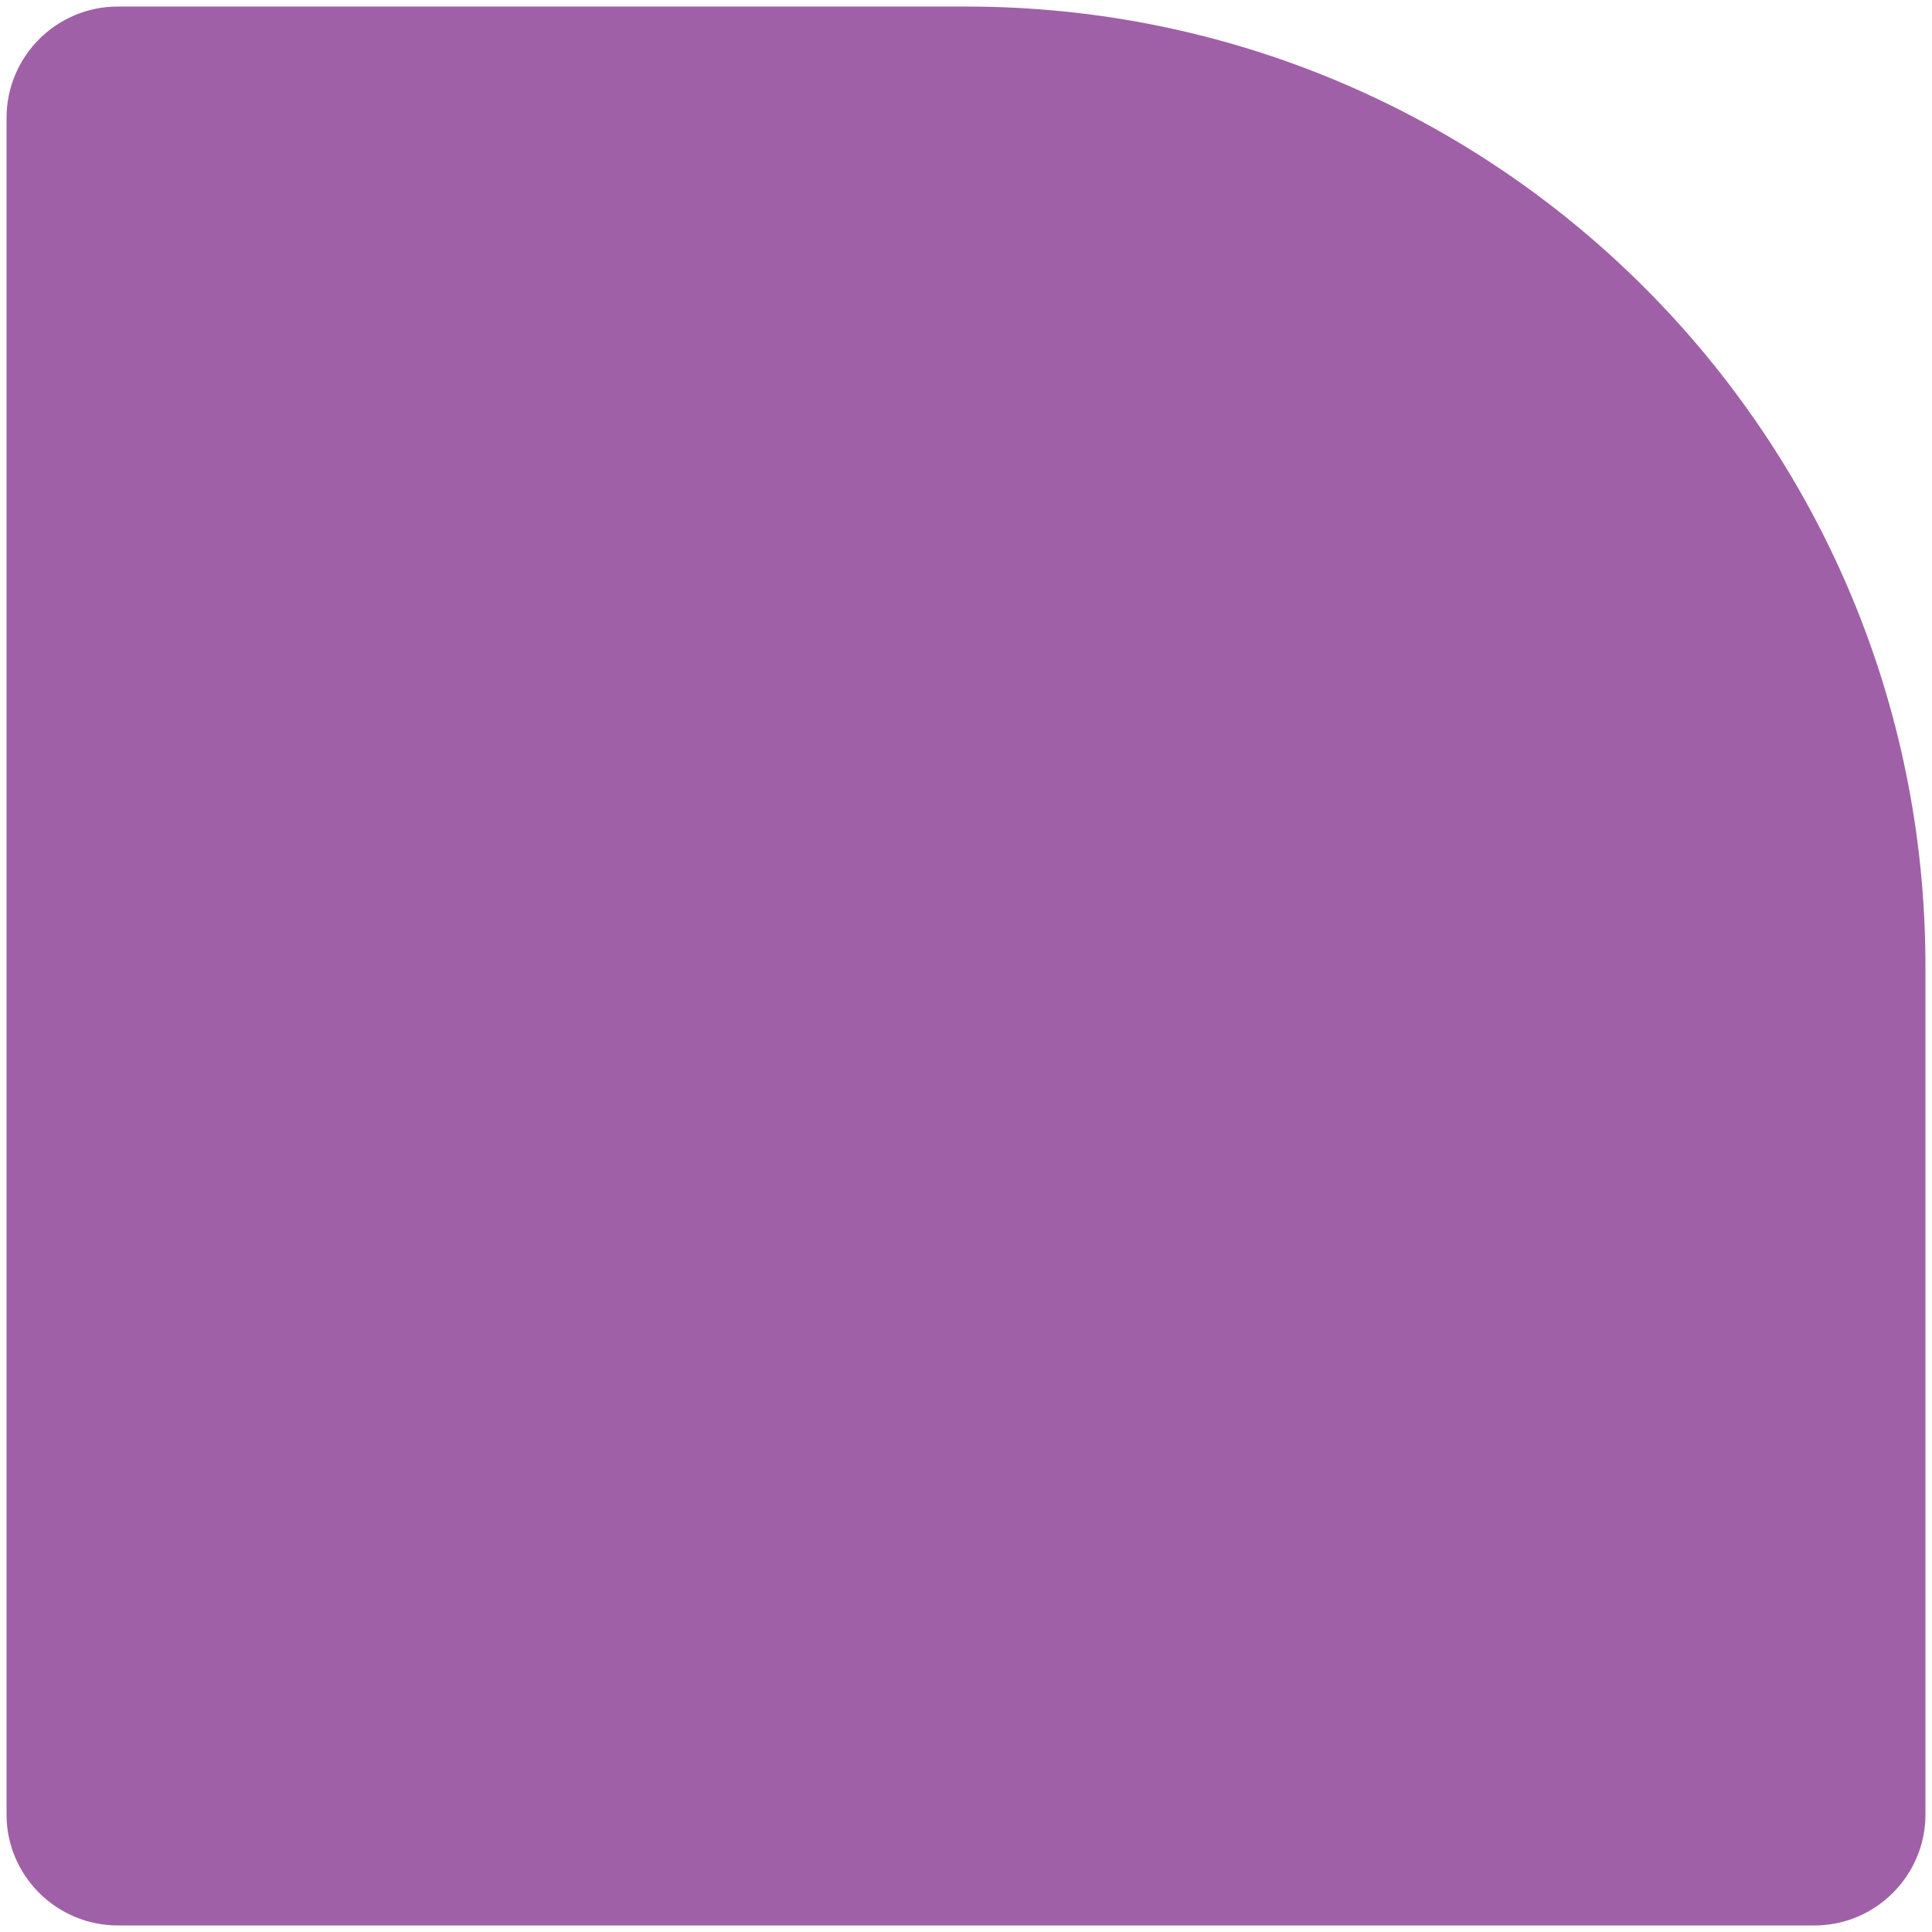 <?xml version="1.0" encoding="UTF-8"?> <svg xmlns="http://www.w3.org/2000/svg" width="245" height="245" viewBox="0 0 245 245" fill="none"> <path fill-rule="evenodd" clip-rule="evenodd" d="M243 122.526C243 55.972 189.079 2 122.526 2H14.941C7.803 2 2 7.803 2 14.941V122.526V200.223V230.11C2 237.197 7.803 243 14.941 243H122.526H230.11C237.197 243 243 237.197 243 230.11V122.526Z" stroke="#A060A7" stroke-width="2.34" stroke-linecap="round" stroke-linejoin="round"></path> <path fill-rule="evenodd" clip-rule="evenodd" d="M243 122.526C243 55.972 189.079 2 122.526 2H14.941C7.803 2 2 7.803 2 14.941V122.526V200.223V230.11C2 237.197 7.803 243 14.941 243H122.526H230.11C237.197 243 243 237.197 243 230.11V122.526Z" fill="#A060A7"></path> </svg> 